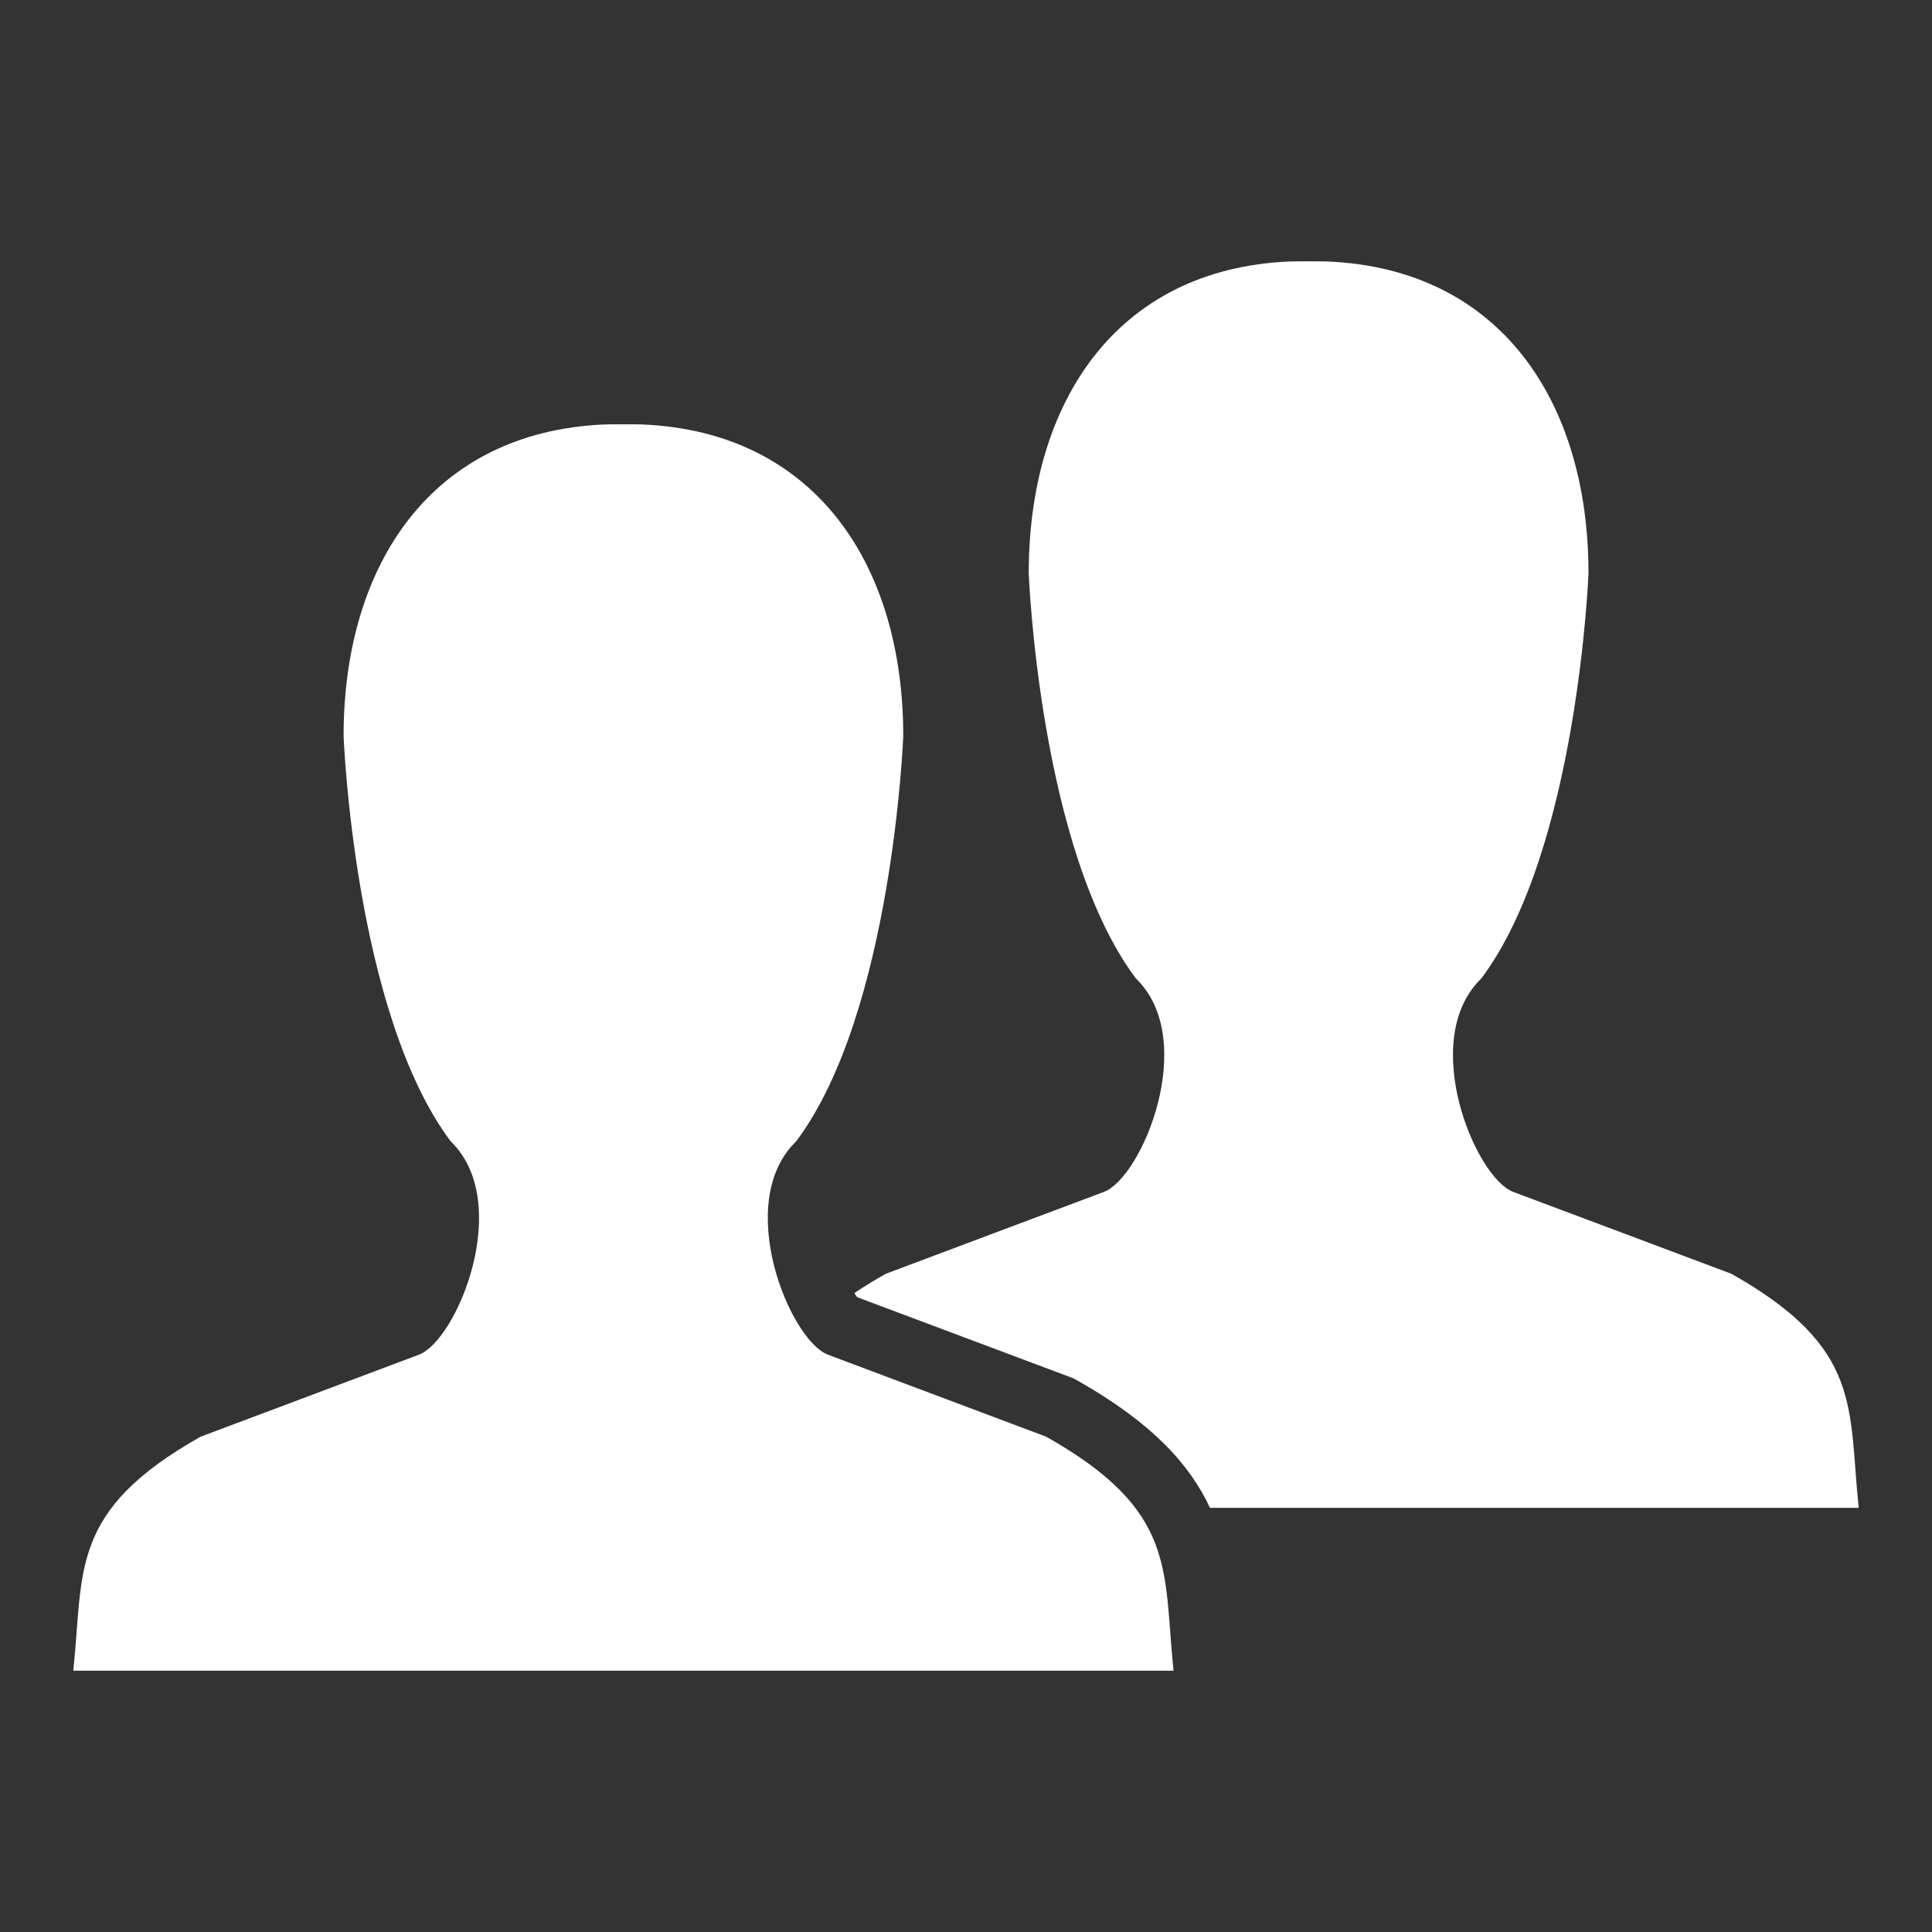 <?xml version="1.0" encoding="utf-8"?>
<!-- Generator: Adobe Illustrator 15.0.2, SVG Export Plug-In . SVG Version: 6.00 Build 0)  -->
<!DOCTYPE svg PUBLIC "-//W3C//DTD SVG 1.1//EN" "http://www.w3.org/Graphics/SVG/1.1/DTD/svg11.dtd">
<svg version="1.1"
	 xmlns="http://www.w3.org/2000/svg" xmlns:xlink="http://www.w3.org/1999/xlink" x="0px" y="0px" width="800px" height="800px"
	 viewBox="0 0 800 800" enable-background="new 0 0 800 800" xml:space="preserve">

<rect x="0" y="0" width="800" height="800" fill="#333333" stroke="none"/>

<g>
	<path fill="#FFFFFF" d="M433.201,594.903c0,0-89.42-33.58-90.327-33.934c-15.868-5.988-39.409-63.117-13.155-88.41
		c39.962-53.426,44.299-167.803,44.299-167.803c0-70.896-36.442-125.935-107.979-128.995c-1.011-0.066-4.58-0.089-7.873-0.066
		h-0.039l0,0c-3.315-0.022-6.862,0-7.884,0.066c-71.531,3.061-107.968,58.1-107.968,128.995c0,0,4.354,114.377,44.304,167.803
		c26.232,25.293,2.735,82.422-13.16,88.41c-0.906,0.354-90.349,33.934-90.349,33.934c-54.603,30.807-48.343,55.338-52.719,96.885
		h227.776l0,0h0.039h227.765C481.589,650.24,487.832,625.709,433.201,594.903z"/>
	<path fill="#FFFFFF" d="M716.951,527.455c0,0-89.471-33.615-90.332-33.902c-15.912-6.033-39.427-63.16-13.193-88.441
		c39.955-53.448,44.332-167.771,44.332-167.771c0-70.939-36.443-126.012-107.991-129.062c-1.017-0.066-4.563-0.066-7.9-0.066l0,0
		l0,0c-3.338,0-6.885,0-7.912,0.066c-71.492,3.05-107.979,58.122-107.979,129.062c0,0,4.354,114.322,44.332,167.771
		c26.255,25.281,2.719,82.408-13.215,88.441c-0.873,0.287-90.311,33.902-90.311,33.902c-4.807,2.695-9.094,5.336-13.022,8
		c0.437,0.617,0.862,1.248,1.21,1.701c15.044,5.668,87.581,32.852,87.581,32.852l1.944,0.729l1.79,0.994
		c31.006,17.537,46.542,34.963,54.741,52.631h40.841l0,0l0,0h227.782C765.271,582.791,771.537,558.272,716.951,527.455z"/>
</g>
</svg>
